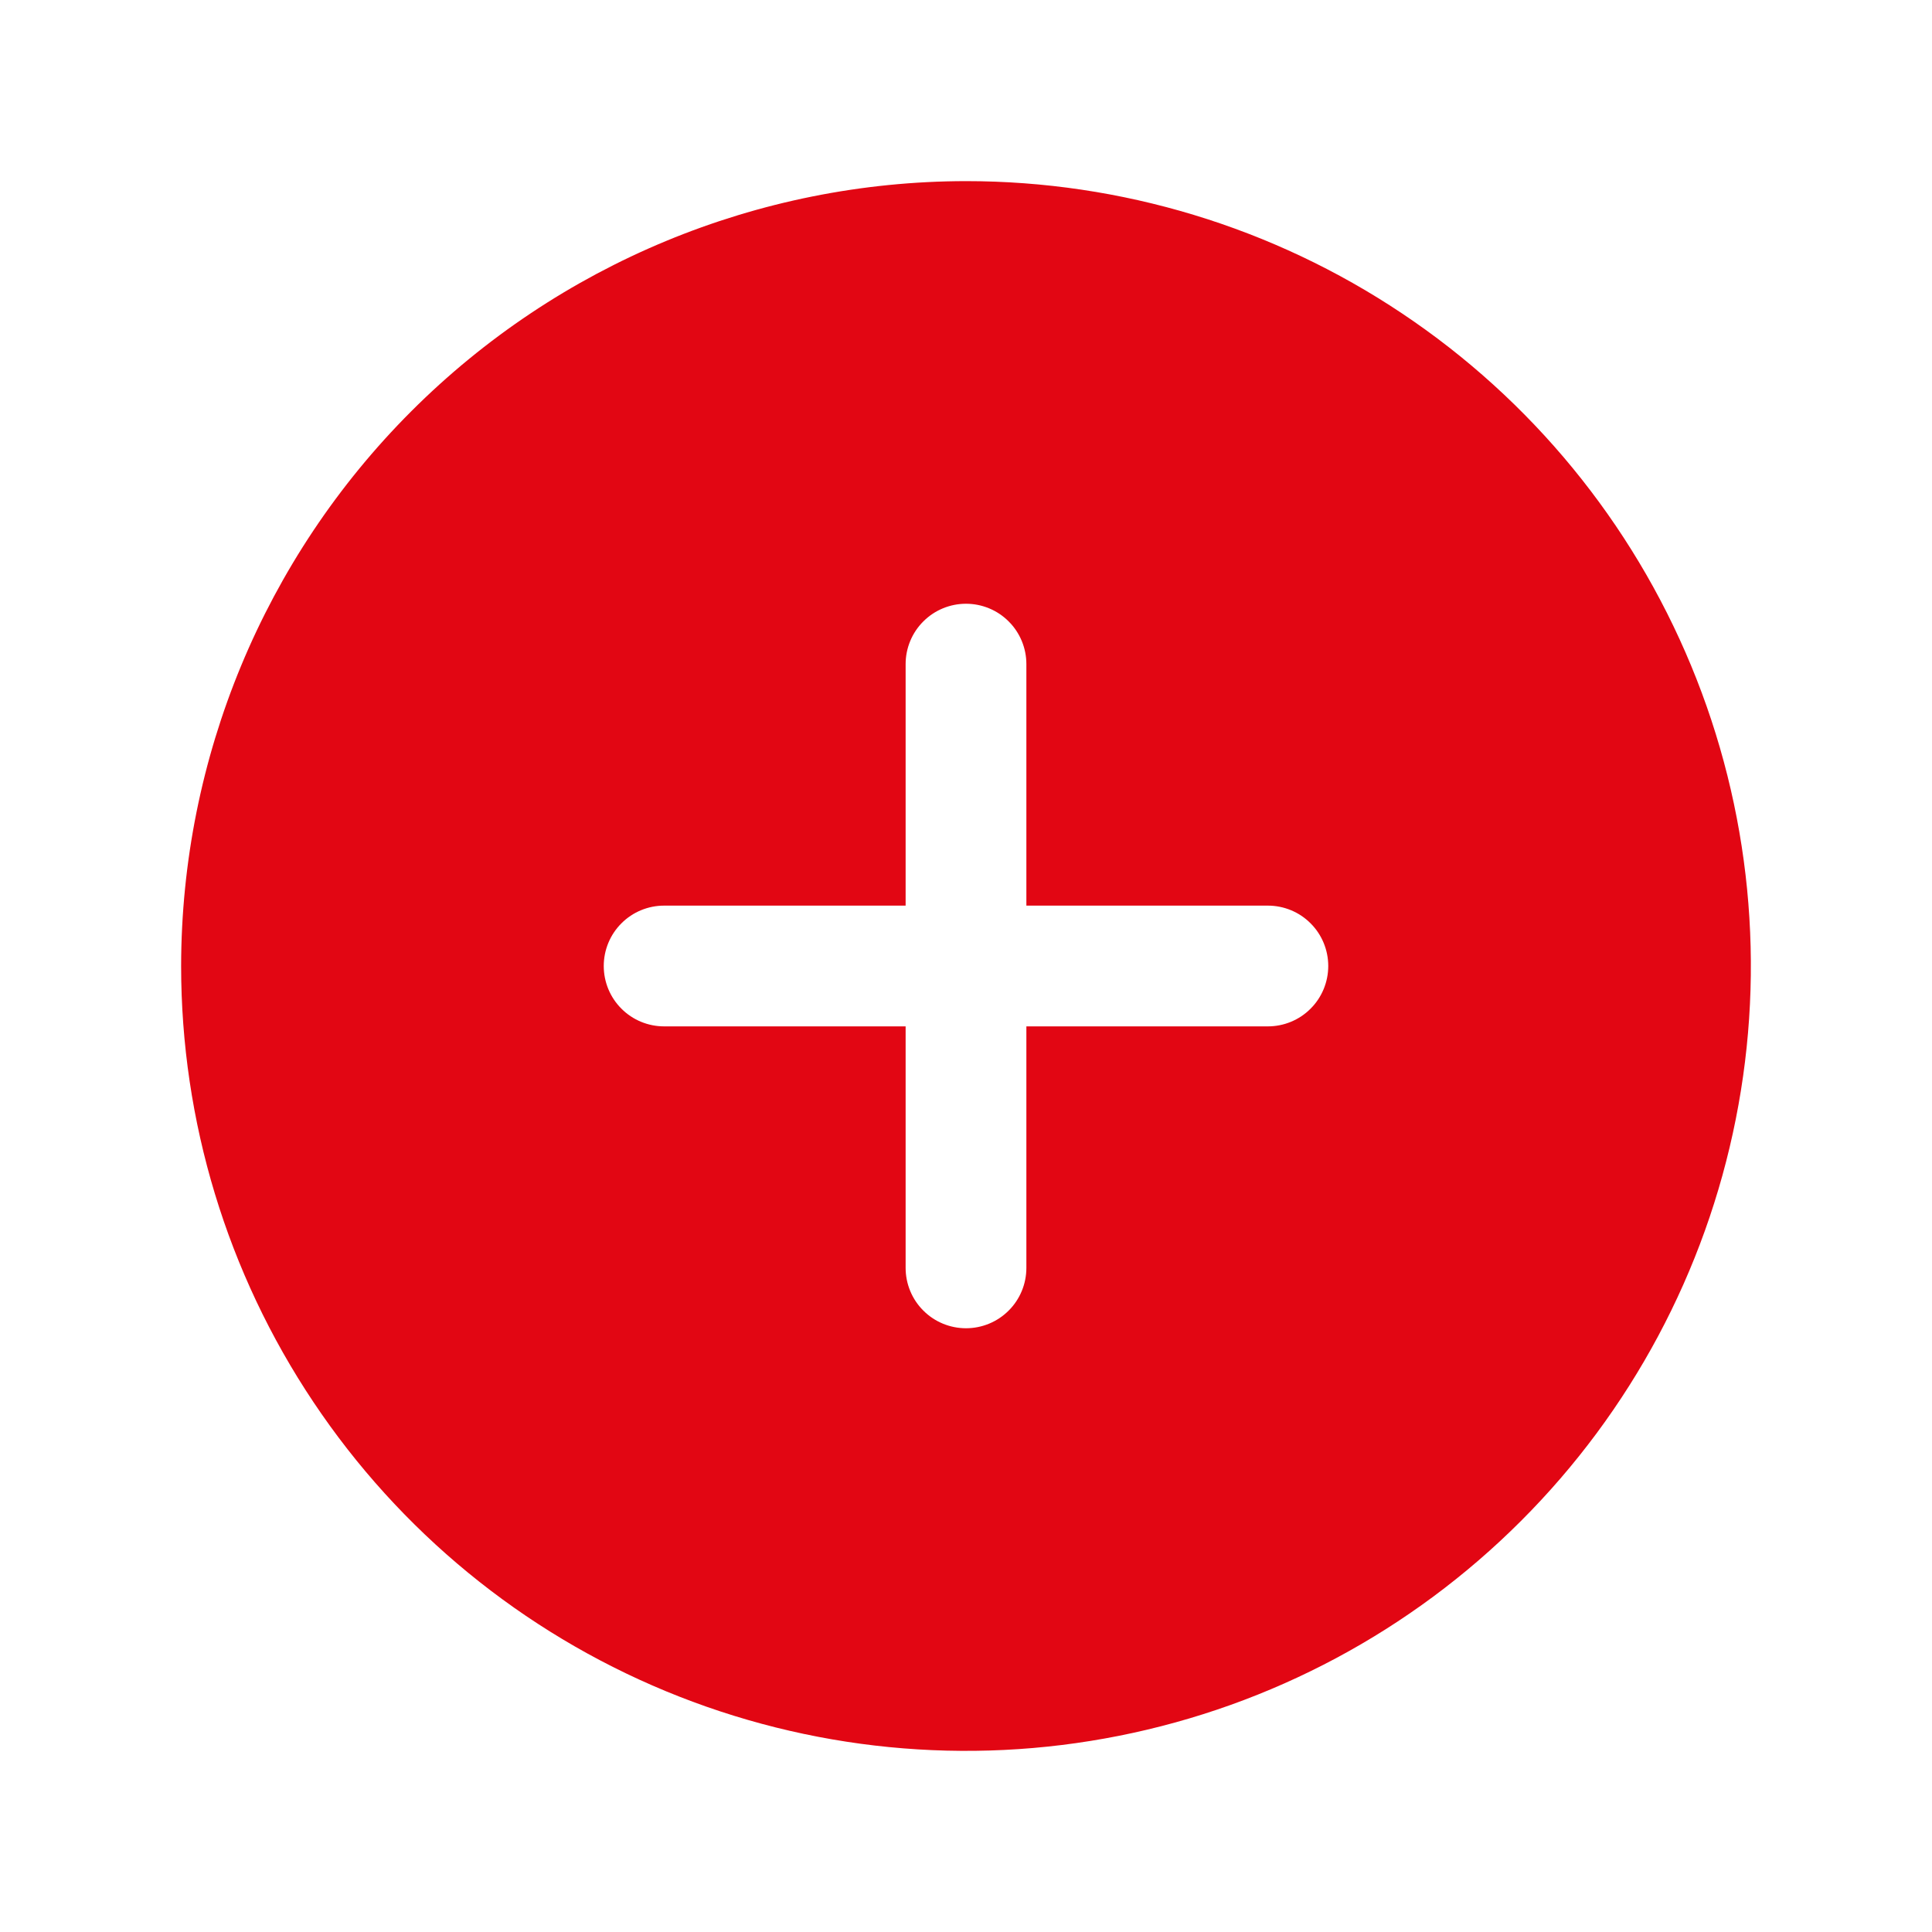<?xml version="1.0" encoding="UTF-8"?> <svg xmlns="http://www.w3.org/2000/svg" width="32" height="32" viewBox="0 0 32 32" fill="none"><path d="M3 16C3 18.571 3.762 21.085 5.191 23.222C6.619 25.36 8.65 27.026 11.025 28.01C13.401 28.994 16.014 29.252 18.536 28.75C21.058 28.249 23.374 27.011 25.192 25.192C27.011 23.374 28.249 21.058 28.75 18.536C29.252 16.014 28.994 13.4 28.01 11.025C27.026 8.65 25.36 6.619 23.222 5.191C21.085 3.762 18.571 3 16 3C12.553 3.004 9.249 4.375 6.812 6.812C4.375 9.249 3.004 12.553 3 16ZM17 11L17 15L21 15C21.265 15 21.52 15.105 21.707 15.293C21.895 15.48 22 15.735 22 16C22 16.265 21.895 16.52 21.707 16.707C21.52 16.895 21.265 17 21 17L17 17L17 21C17 21.265 16.895 21.52 16.707 21.707C16.52 21.895 16.265 22 16 22C15.735 22 15.48 21.895 15.293 21.707C15.105 21.52 15 21.265 15 21L15 17L11 17C10.735 17 10.48 16.895 10.293 16.707C10.105 16.52 10 16.265 10 16C10 15.735 10.105 15.48 10.293 15.293C10.48 15.105 10.735 15 11 15L15 15L15 11C15 10.735 15.105 10.48 15.293 10.293C15.48 10.105 15.735 10 16 10C16.265 10 16.52 10.105 16.707 10.293C16.895 10.48 17 10.735 17 11Z" fill="#E20613"></path></svg> 
